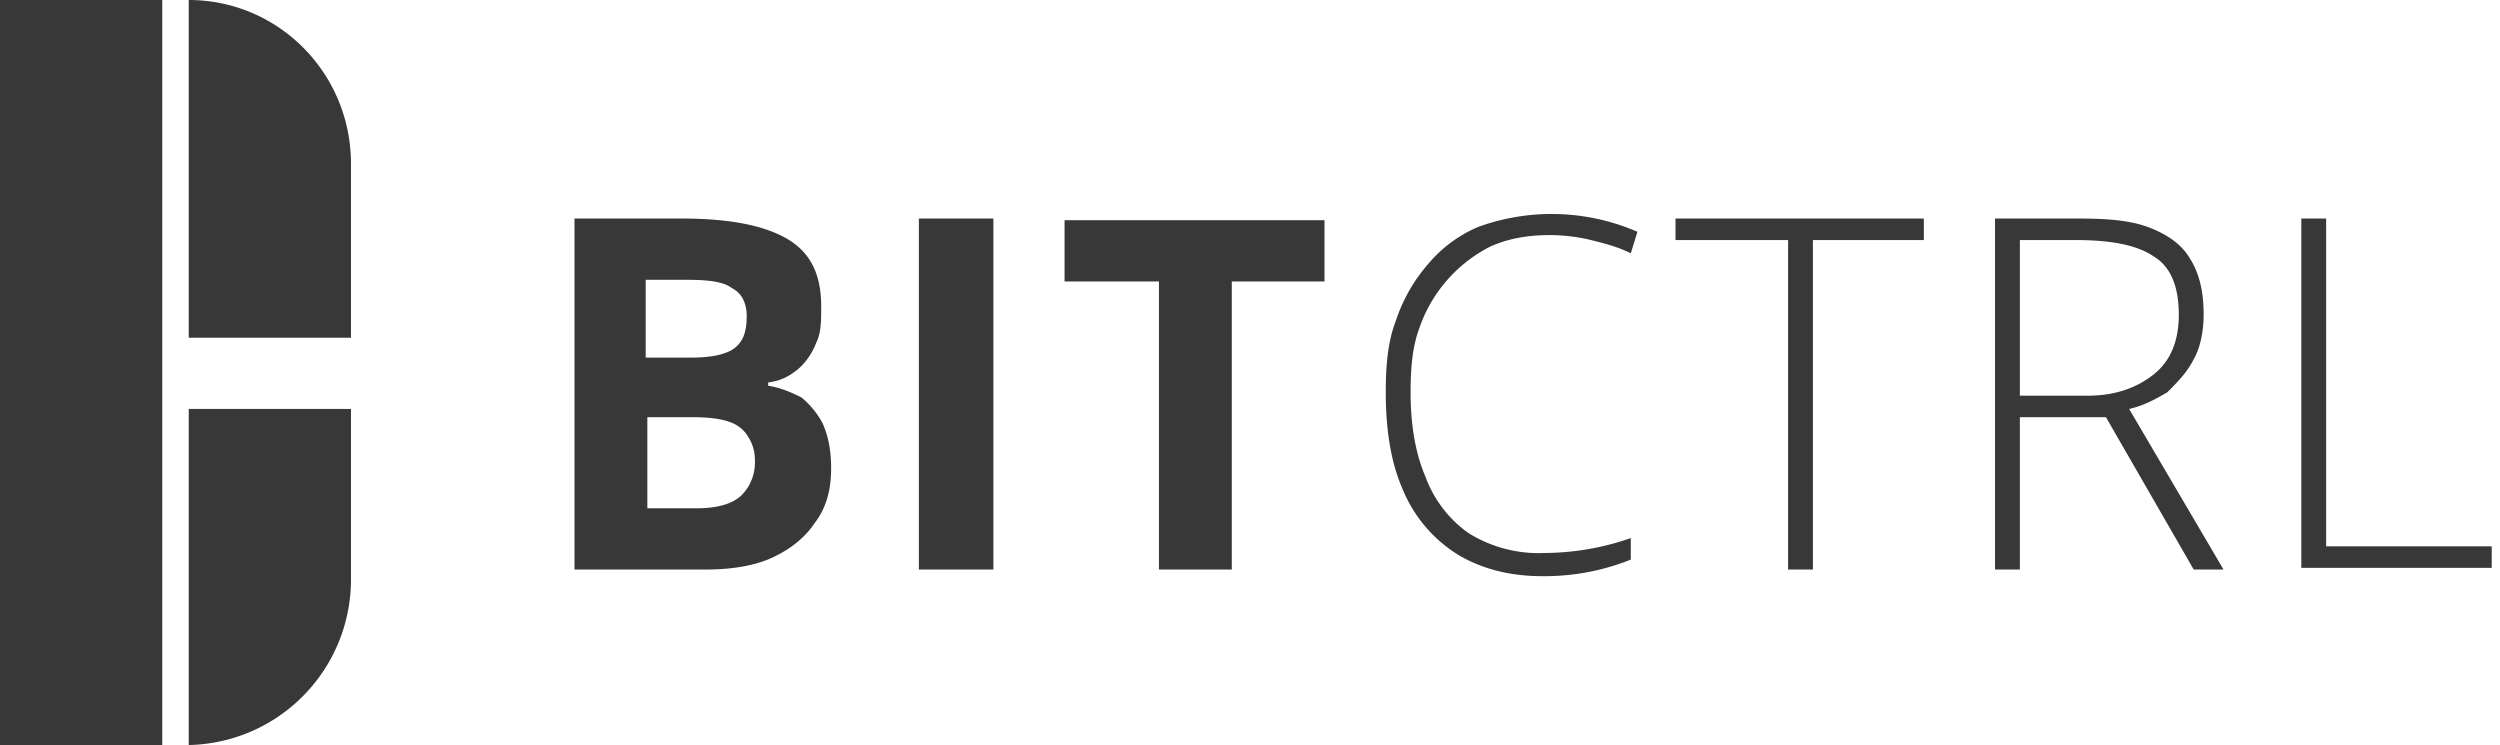 <svg xmlns="http://www.w3.org/2000/svg" fill="none" viewBox="0 0 151 45"><g fill="#383838"><path d="M34.7 13.2h6.5c2.8 0 4.9.4 6.3 1.2 1.4.8 2.1 2.1 2.1 4.1 0 .9 0 1.6-.3 2.2a4 4 0 0 1-1.1 1.6c-.5.4-1 .7-1.8.8v.2c.7.1 1.4.4 2 .7.5.4 1 1 1.3 1.6.3.7.5 1.5.5 2.7 0 1.3-.3 2.4-1 3.3-.6.9-1.5 1.6-2.6 2.1s-2.5.7-4 .7h-7.9V13.2Zm4.4 8.4h2.6c1.3 0 2.2-.2 2.7-.6.5-.4.7-1 .7-1.9 0-.8-.3-1.4-.9-1.7-.5-.4-1.5-.5-2.7-.5H39v4.7Zm0 3.6v5.5h3c1.3 0 2.2-.3 2.7-.8s.8-1.2.8-2c0-.6-.1-1-.4-1.5a2 2 0 0 0-1.1-.9c-.5-.2-1.3-.3-2.2-.3H39Zm16.4 9.2V13.2H60v21.2h-4.4Zm18.9 0H70V17h-5.7v-3.7H80V17h-5.6v17.5Zm19.2-20.2c-1.3 0-2.5.2-3.6.7a8.7 8.7 0 0 0-4.3 5c-.4 1.1-.5 2.4-.5 3.8 0 2 .3 3.7.9 5.1a7.2 7.2 0 0 0 2.6 3.4 8 8 0 0 0 4.6 1.2 16 16 0 0 0 5.2-.9v1.3a14 14 0 0 1-5.4 1c-2 0-3.8-.5-5.2-1.4a8.4 8.4 0 0 1-3.2-3.9c-.7-1.6-1-3.6-1-5.8 0-1.5.1-3 .6-4.3a10 10 0 0 1 2-3.5 8 8 0 0 1 3-2.2 13 13 0 0 1 9.6.3l-.4 1.3c-.8-.4-1.6-.6-2.4-.8-.8-.2-1.7-.3-2.5-.3Zm15.9 20.2H108V14.5h-6.8v-1.3h15v1.3h-6.7v20Zm16.1-21.2c1.6 0 3 .1 4.1.5 1.1.4 2 1 2.5 1.8.6.9.9 2 .9 3.5 0 1-.2 2-.6 2.7-.4.8-1 1.4-1.6 2-.7.4-1.4.8-2.3 1l5.7 9.7h-1.8l-5.3-9.2H122v9.2h-1.5V13.2h5Zm-.2 1.3H122v9.4h4.1c1.7 0 3-.5 4-1.3s1.5-2 1.5-3.6c0-1.7-.5-2.9-1.5-3.5-1-.7-2.6-1-4.7-1ZM139 34.4V13.2h1.5V33h10v1.3H139ZM9.8 0H0v45h9.8V0Z"/><path fill-rule="evenodd" d="M11.4 20.4V0c5.4 0 9.8 4.4 9.8 9.9v10.5h-9.8Zm0 24.6V24.7h9.8V35a10 10 0 0 1-9.8 10Z" clip-rule="evenodd"/></g></svg>
